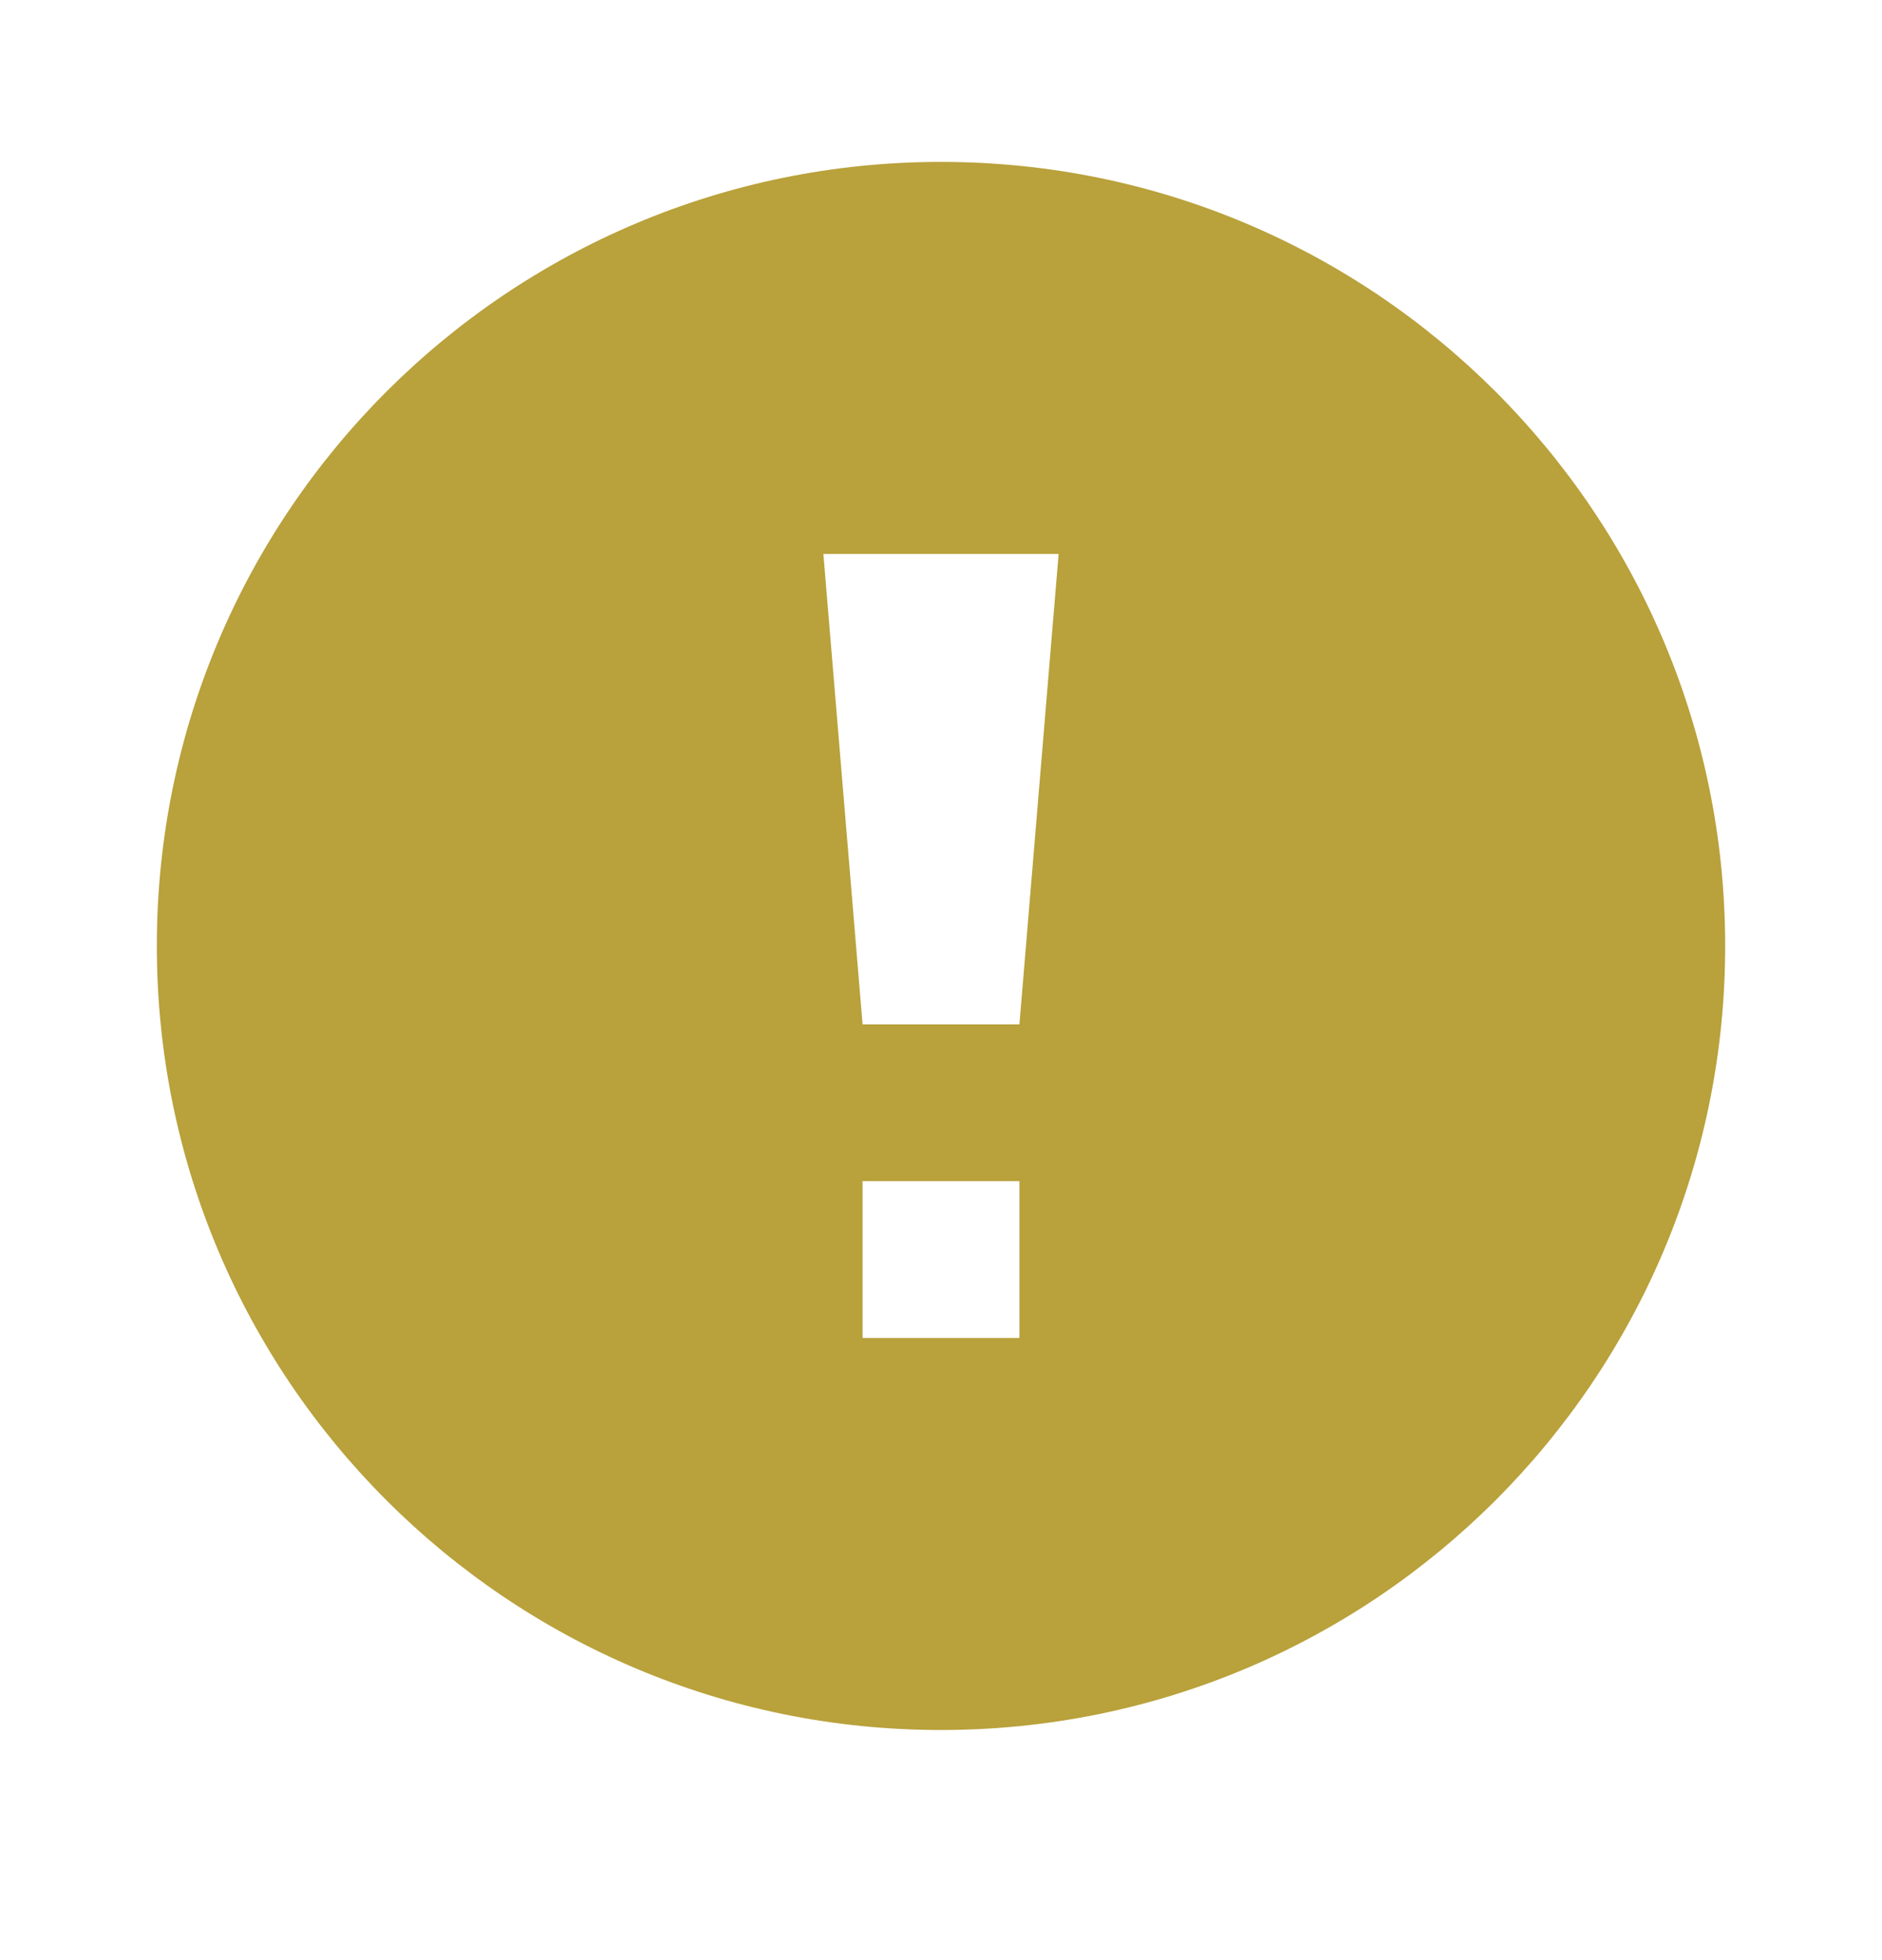 <svg width="24" height="25" viewBox="0 0 24 25" fill="none" xmlns="http://www.w3.org/2000/svg">
<path d="M12 2.065C6.477 2.065 2 6.542 2 12.065C2 17.588 6.477 22.065 12 22.065C17.523 22.065 22 17.588 22 12.065C22 6.542 17.523 2.065 12 2.065ZM13 17.065H11V15.065H13V17.065ZM13 13.065H11L10.5 7.065H13.5L13 13.065Z" fill="#B9A13B"/>
</svg>
